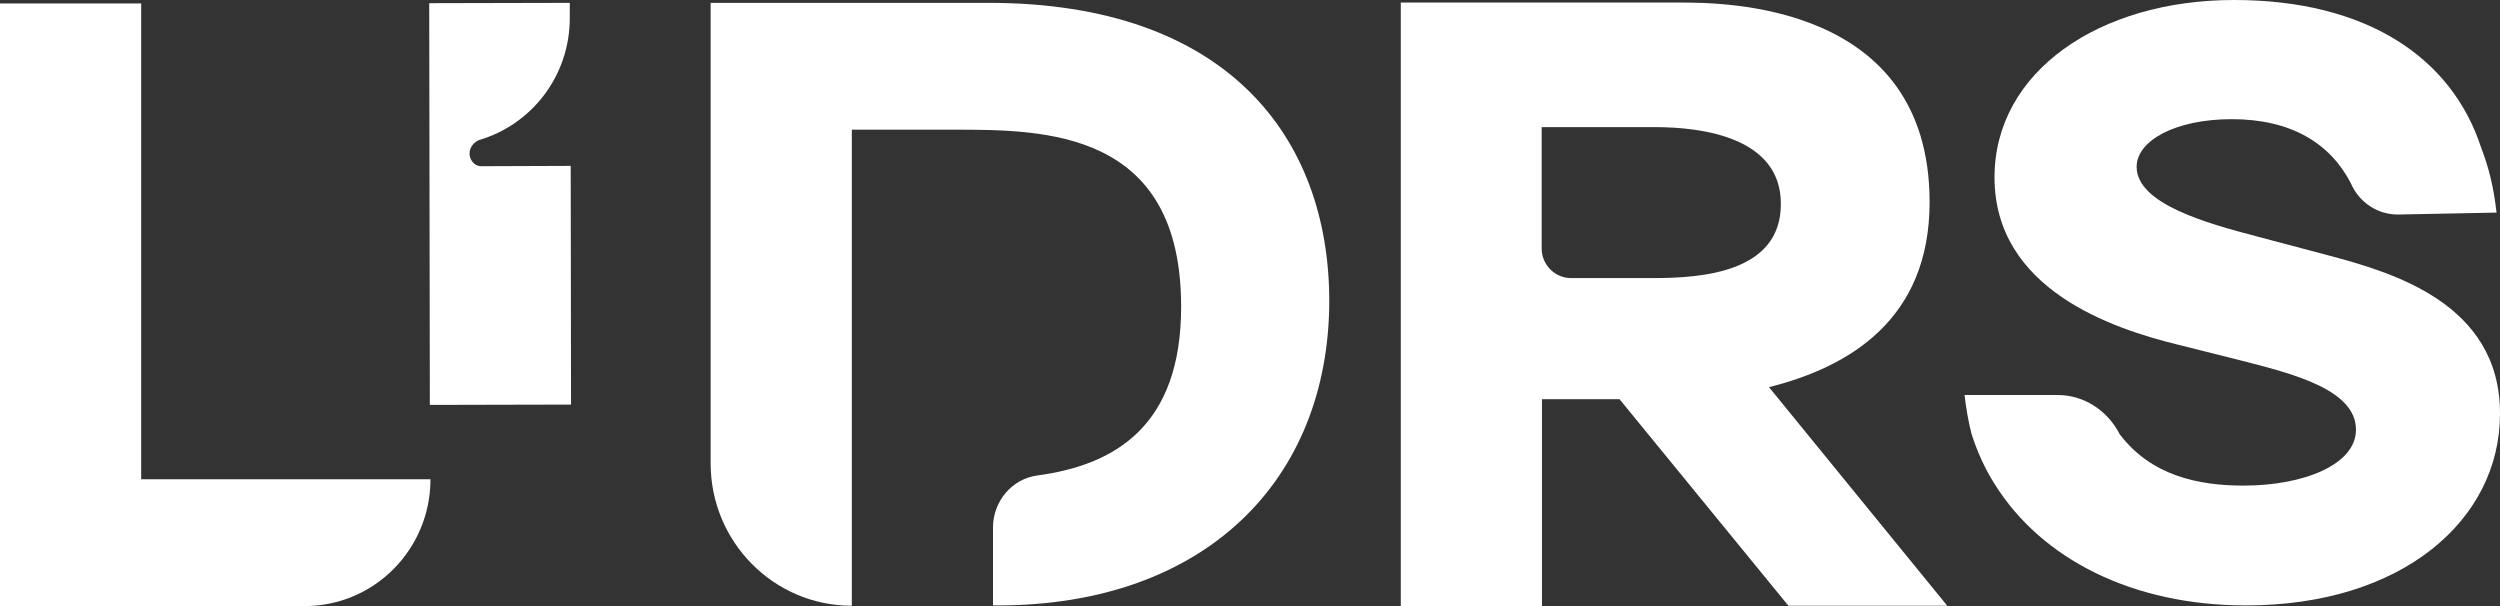 <svg width="99" height="24" viewBox="0 0 99 24" fill="none" xmlns="http://www.w3.org/2000/svg">
<rect x="0" y="0" width="99" height="24" fill="#333333" stroke="none"/>
<path d="M70.06 15.329C73.217 14.536 76.412 12.661 76.412 8.004C76.412 0.101 68.238 0.101 66.503 0.101H55.471V24H61.062V15.807H64.132L70.821 23.987H77.111L70.06 15.341V15.329ZM65.468 11.012H62.21C61.574 11.012 61.05 10.483 61.05 9.842V5.034H65.542C67.402 5.034 70.522 5.437 70.522 8.067C70.534 10.798 67.377 11.012 65.468 11.012Z" fill="white"/>
<path d="M39.148 0.113H28.141V18.349C28.141 21.458 30.637 23.987 33.732 23.987V18.966C33.732 14.574 33.732 9.754 33.732 5.336C33.732 5.261 33.732 5.198 33.732 5.135H37.763C41.345 5.135 46.773 5.135 46.773 12.145C46.773 16.864 44.165 18.412 41.083 18.828C40.059 18.966 39.323 19.86 39.323 20.892V23.975H39.498C47.747 23.975 52.639 18.991 52.639 11.893C52.626 5.449 48.608 0.113 39.148 0.113Z" fill="white"/>
<path d="M92.224 10.118L89.328 9.351C87.419 8.847 84.611 8.08 84.611 6.607C84.611 5.575 86.134 4.719 88.38 4.719C90.713 4.719 92.273 5.663 93.097 7.262C93.422 8.017 94.158 8.508 94.981 8.495L98.863 8.419C98.75 7.4 98.551 6.62 98.251 5.84C97.091 2.291 93.734 0 88.467 0C83.138 0 78.983 2.832 78.983 7.023C78.983 11.453 83.638 13.013 86.271 13.655L88.729 14.272C90.801 14.8 93.297 15.43 93.297 17.015C93.297 18.4 91.225 19.23 88.842 19.23C87.057 19.23 85.185 18.84 83.937 17.191C83.463 16.26 82.527 15.643 81.491 15.643H77.797C77.86 16.197 77.947 16.675 78.059 17.128C78.072 17.154 78.072 17.191 78.084 17.217C78.309 17.909 78.608 18.576 78.995 19.18C80.855 22.15 84.461 23.975 88.941 23.975C95.144 23.975 99 20.577 99 16.386C99.012 11.981 94.657 10.773 92.224 10.118Z" fill="white"/>
<path d="M0 0.138H5.591V18.978H17.047C17.047 21.76 14.813 24 12.068 24H0C0 24.012 0 -0.013 0 0.138Z" fill="white"/>
<path d="M17.022 16.034L22.613 16.021L22.6 6.569L19.056 6.582C18.981 6.582 18.894 6.557 18.832 6.519C18.682 6.418 18.594 6.255 18.594 6.079C18.594 5.852 18.744 5.651 18.956 5.55C21.04 4.946 22.563 3.02 22.563 0.717V0.113L16.997 0.126L17.022 16.034Z" fill="white"/>
</svg>
